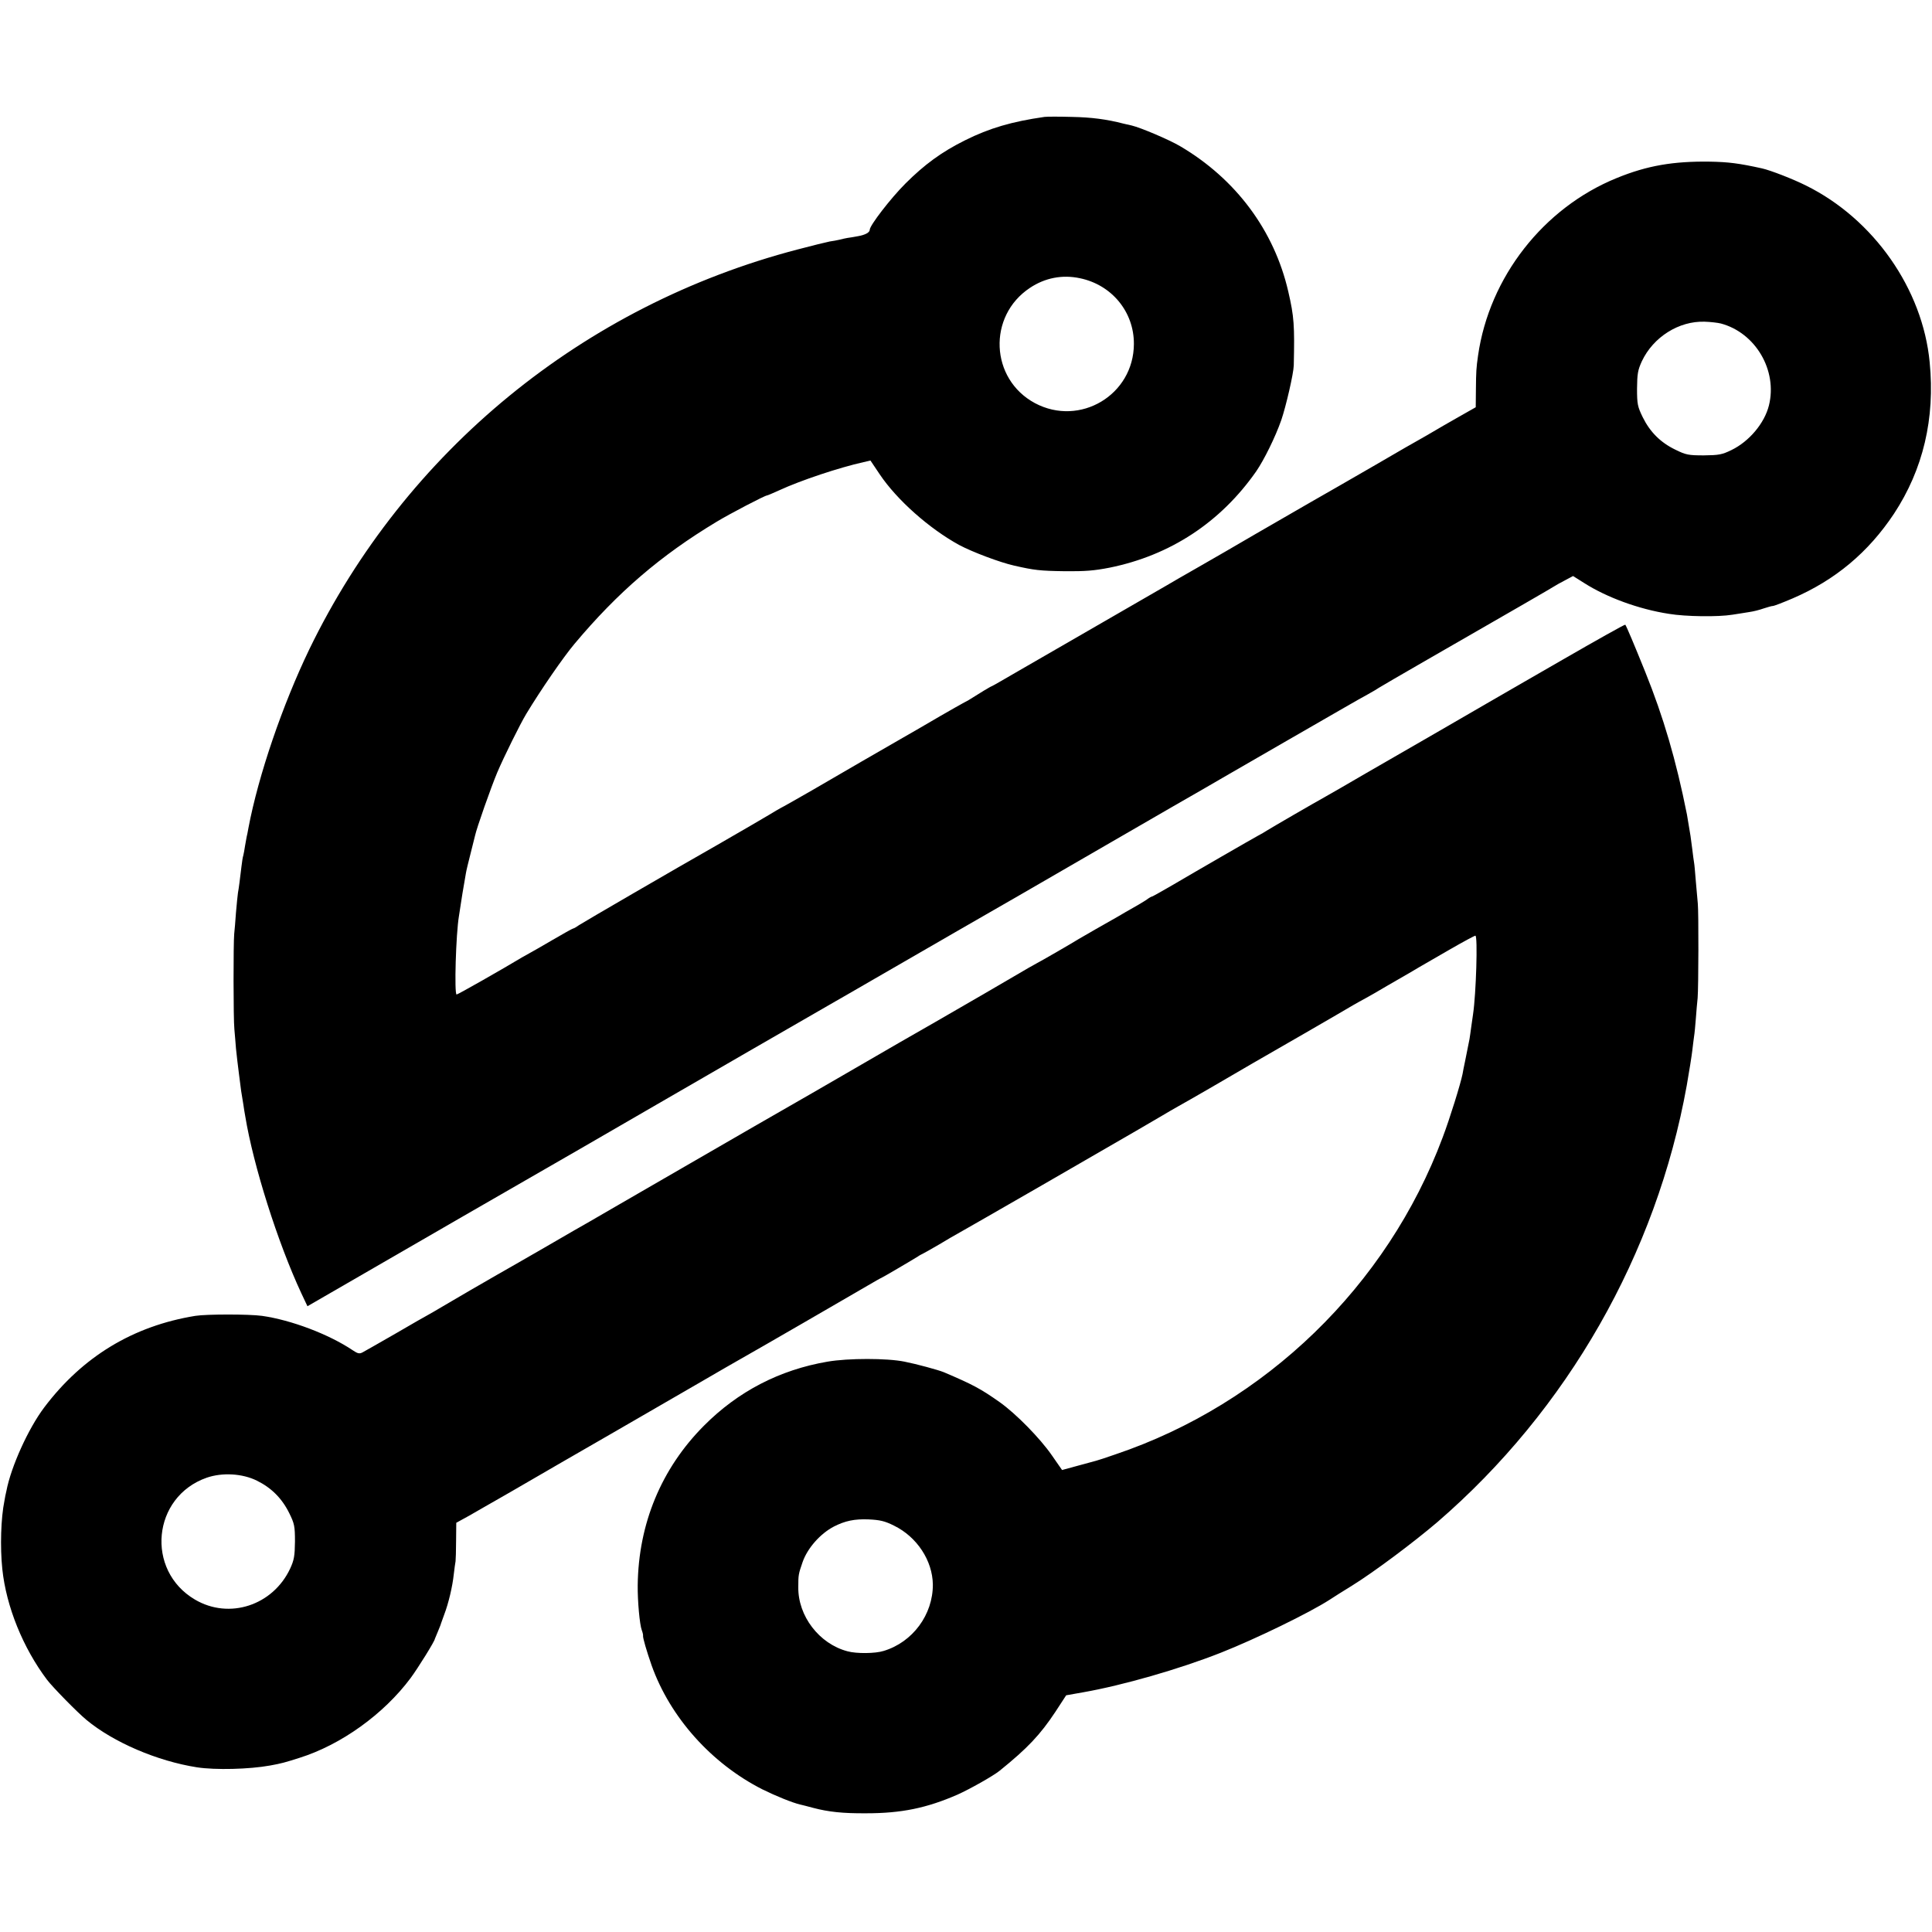 <?xml version="1.0" standalone="no"?>
<!DOCTYPE svg PUBLIC "-//W3C//DTD SVG 20010904//EN"
 "http://www.w3.org/TR/2001/REC-SVG-20010904/DTD/svg10.dtd">
<svg version="1.0" xmlns="http://www.w3.org/2000/svg"
 width="1084pt" height="1084pt" viewBox="0 0 1084 1084"
 preserveAspectRatio="xMidYMid meet">
<g transform="translate(0,1084) scale(0.1,-0.1)"
fill="#000000" stroke="none">
<path d="M5860 10184 c-182 -26 -309 -63 -445 -131 -131 -65 -228 -136 -335
-243 -83 -83 -200 -235 -200 -259 0 -15 -25 -29 -65 -36 -22 -4 -49 -9 -60
-10 -11 -2 -31 -6 -45 -10 -14 -3 -38 -8 -55 -10 -16 -3 -98 -23 -181 -45
-1201 -314 -2199 -1131 -2738 -2242 -150 -311 -286 -707 -342 -1003 -4 -22 -8
-44 -10 -50 -1 -5 -5 -28 -9 -50 -3 -22 -8 -47 -10 -55 -3 -8 -7 -35 -10 -60
-9 -75 -15 -124 -20 -150 -2 -14 -7 -63 -11 -110 -3 -47 -8 -101 -10 -120 -5
-52 -5 -477 1 -535 2 -27 7 -76 9 -108 3 -32 11 -98 17 -145 11 -91 13 -102
24 -167 3 -22 8 -52 11 -68 45 -275 182 -709 315 -994 l34 -72 135 78 c420
243 1081 625 1395 805 198 115 389 225 425 246 94 55 964 557 1008 582 20 11
120 69 222 128 204 118 755 436 810 467 19 11 251 145 515 298 264 153 495
286 513 296 18 11 223 129 455 263 233 134 445 257 473 271 27 15 54 31 59 35
6 4 127 75 270 157 487 280 700 403 715 413 8 5 35 21 61 34 l45 24 62 -39
c127 -81 307 -147 475 -173 96 -16 278 -18 357 -5 30 5 73 11 95 15 22 3 58
12 80 20 22 7 45 14 52 14 7 0 56 19 110 42 240 103 426 259 570 476 163 248
231 534 200 849 -39 411 -314 804 -694 992 -74 37 -198 85 -246 96 -131 29
-189 36 -292 38 -206 3 -353 -22 -524 -92 -411 -167 -715 -556 -778 -996 -10
-71 -11 -88 -12 -190 l-1 -100 -97 -55 c-53 -30 -117 -67 -142 -82 -25 -15
-57 -33 -71 -41 -14 -7 -128 -73 -255 -147 -126 -73 -288 -166 -360 -207 -71
-41 -211 -122 -310 -179 -99 -58 -244 -142 -323 -187 -79 -45 -157 -90 -175
-101 -18 -10 -180 -104 -362 -209 -181 -104 -394 -228 -473 -273 -79 -46 -145
-84 -147 -84 -4 0 -72 -41 -130 -78 -11 -6 -27 -15 -35 -19 -8 -4 -64 -36
-125 -71 -109 -64 -146 -85 -207 -120 -70 -40 -380 -219 -513 -297 -77 -44
-147 -84 -155 -88 -8 -4 -28 -15 -45 -25 -27 -17 -255 -150 -329 -192 -243
-138 -757 -437 -776 -450 -14 -10 -29 -19 -35 -20 -5 -1 -57 -30 -115 -64 -58
-34 -112 -65 -120 -69 -8 -4 -31 -17 -50 -28 -113 -68 -361 -209 -368 -209
-14 0 -4 341 13 440 2 14 7 43 10 65 5 35 11 71 29 175 2 14 14 63 26 110 12
47 23 92 25 100 9 43 89 270 125 356 37 87 129 273 163 329 81 134 207 317
270 392 243 290 483 496 797 685 74 45 272 148 283 148 3 0 34 13 69 29 121
56 338 128 473 158 l39 9 51 -76 c97 -145 279 -306 447 -398 73 -39 229 -98
310 -116 111 -25 140 -29 284 -31 112 -1 163 3 250 20 340 69 622 254 822 540
44 64 107 191 141 288 26 76 69 261 70 307 5 224 2 273 -31 415 -79 342 -294
631 -607 815 -61 36 -221 104 -272 116 -19 4 -38 9 -44 10 -96 25 -183 36
-290 38 -71 2 -141 2 -155 0z m199 -905 c179 -37 304 -189 303 -369 -1 -286
-303 -466 -555 -332 -252 135 -267 489 -28 647 84 56 181 75 280 54z m3596
-254 c195 -52 319 -263 270 -460 -25 -100 -111 -202 -210 -250 -53 -26 -71
-29 -155 -30 -87 0 -101 3 -160 32 -83 40 -142 99 -183 182 -29 60 -32 73 -32
161 1 82 4 103 27 153 64 136 208 227 353 222 33 -1 74 -6 90 -10z"/>
<path d="M8770 7140 c-190 -109 -383 -221 -430 -248 -47 -27 -177 -103 -290
-168 -113 -65 -286 -165 -385 -222 -99 -58 -200 -116 -225 -130 -72 -40 -303
-174 -330 -191 -14 -9 -36 -22 -50 -29 -35 -19 -354 -203 -483 -279 -59 -34
-110 -63 -113 -63 -3 0 -18 -8 -32 -19 -15 -10 -47 -29 -72 -43 -25 -14 -65
-37 -90 -52 -25 -14 -81 -46 -125 -71 -44 -25 -87 -50 -95 -55 -28 -18 -215
-126 -230 -133 -8 -4 -31 -17 -50 -28 -33 -20 -446 -260 -520 -302 -45 -25
-319 -183 -520 -300 -85 -49 -168 -97 -185 -107 -88 -50 -475 -273 -720 -415
-354 -205 -471 -272 -515 -298 -19 -10 -134 -77 -255 -147 -121 -70 -240 -138
-265 -152 -42 -24 -260 -150 -325 -189 -16 -10 -41 -24 -55 -32 -14 -7 -99
-56 -190 -109 -91 -52 -174 -100 -186 -106 -17 -9 -27 -7 -55 12 -134 90 -346
170 -509 193 -72 10 -311 10 -374 0 -350 -57 -633 -229 -848 -514 -89 -118
-186 -332 -212 -468 -4 -16 -9 -41 -11 -55 -20 -97 -25 -260 -12 -384 22 -210
116 -442 251 -621 32 -42 170 -183 221 -225 152 -126 397 -231 620 -266 104
-16 294 -11 410 10 66 12 83 17 165 43 233 73 473 245 624 448 42 57 136 208
136 220 0 1 8 20 17 41 9 22 17 41 17 44 1 3 9 25 18 50 25 65 47 160 54 227
4 32 8 65 10 73 1 8 3 60 3 115 l1 101 71 39 c39 22 78 45 87 50 10 6 44 25
77 44 33 19 112 64 175 101 63 37 266 154 450 260 184 106 414 239 510 295 96
56 195 113 220 127 86 48 642 370 717 414 41 24 76 44 78 44 3 0 180 104 205
120 8 6 22 13 30 17 8 4 49 27 90 51 41 25 93 55 115 67 22 12 229 131 460
264 568 328 623 360 675 391 25 15 66 39 93 54 46 25 305 175 417 241 30 17
161 93 290 167 129 75 251 145 270 157 19 11 51 29 70 39 19 10 76 43 125 72
50 29 105 61 123 71 35 21 40 24 229 133 73 42 136 76 141 76 14 0 4 -326 -13
-440 -2 -14 -6 -45 -10 -70 -3 -25 -8 -56 -10 -70 -3 -14 -7 -36 -10 -50 -3
-14 -9 -47 -15 -75 -6 -27 -12 -59 -14 -71 -11 -55 -71 -249 -112 -357 -311
-832 -994 -1493 -1835 -1777 -51 -18 -101 -34 -109 -36 -8 -2 -55 -15 -103
-28 l-88 -24 -57 82 c-67 97 -202 234 -292 298 -109 77 -153 100 -315 169 -32
13 -154 46 -220 59 -98 20 -316 20 -432 0 -269 -46 -502 -167 -693 -359 -240
-241 -368 -551 -372 -896 -1 -88 11 -221 23 -252 5 -13 8 -27 7 -31 -2 -10 20
-86 48 -166 104 -292 336 -551 622 -696 73 -36 168 -75 212 -85 8 -2 42 -10
74 -19 84 -22 164 -31 296 -30 197 0 339 29 513 105 67 30 199 104 236 134
156 126 227 201 313 331 l60 92 96 17 c222 39 539 130 772 222 195 77 497 224
610 297 19 13 77 49 127 80 124 77 343 241 478 356 730 630 1229 1504 1399
2450 14 80 28 168 31 195 3 28 8 64 10 80 3 17 7 62 10 100 3 39 7 90 10 115
5 58 6 484 1 530 -2 19 -7 75 -11 124 -4 50 -8 97 -10 106 -2 9 -6 43 -10 75
-4 33 -9 67 -10 75 -1 8 -6 35 -10 60 -4 25 -9 52 -10 60 -61 306 -132 547
-234 800 -60 149 -106 258 -112 265 -3 2 -160 -86 -349 -195z m-7328 -4608
c81 -40 140 -99 181 -182 29 -59 32 -73 32 -160 -1 -81 -5 -103 -27 -151 -97
-207 -342 -287 -534 -174 -279 164 -240 577 66 684 87 30 200 24 282 -17z
m3574 -252 c129 -63 216 -196 218 -330 1 -169 -113 -324 -276 -373 -47 -15
-153 -16 -203 -2 -159 42 -278 198 -276 360 0 69 1 73 24 140 27 78 99 160
176 200 63 32 115 43 194 40 64 -3 91 -9 143 -35z"/>
</g>
</svg>
